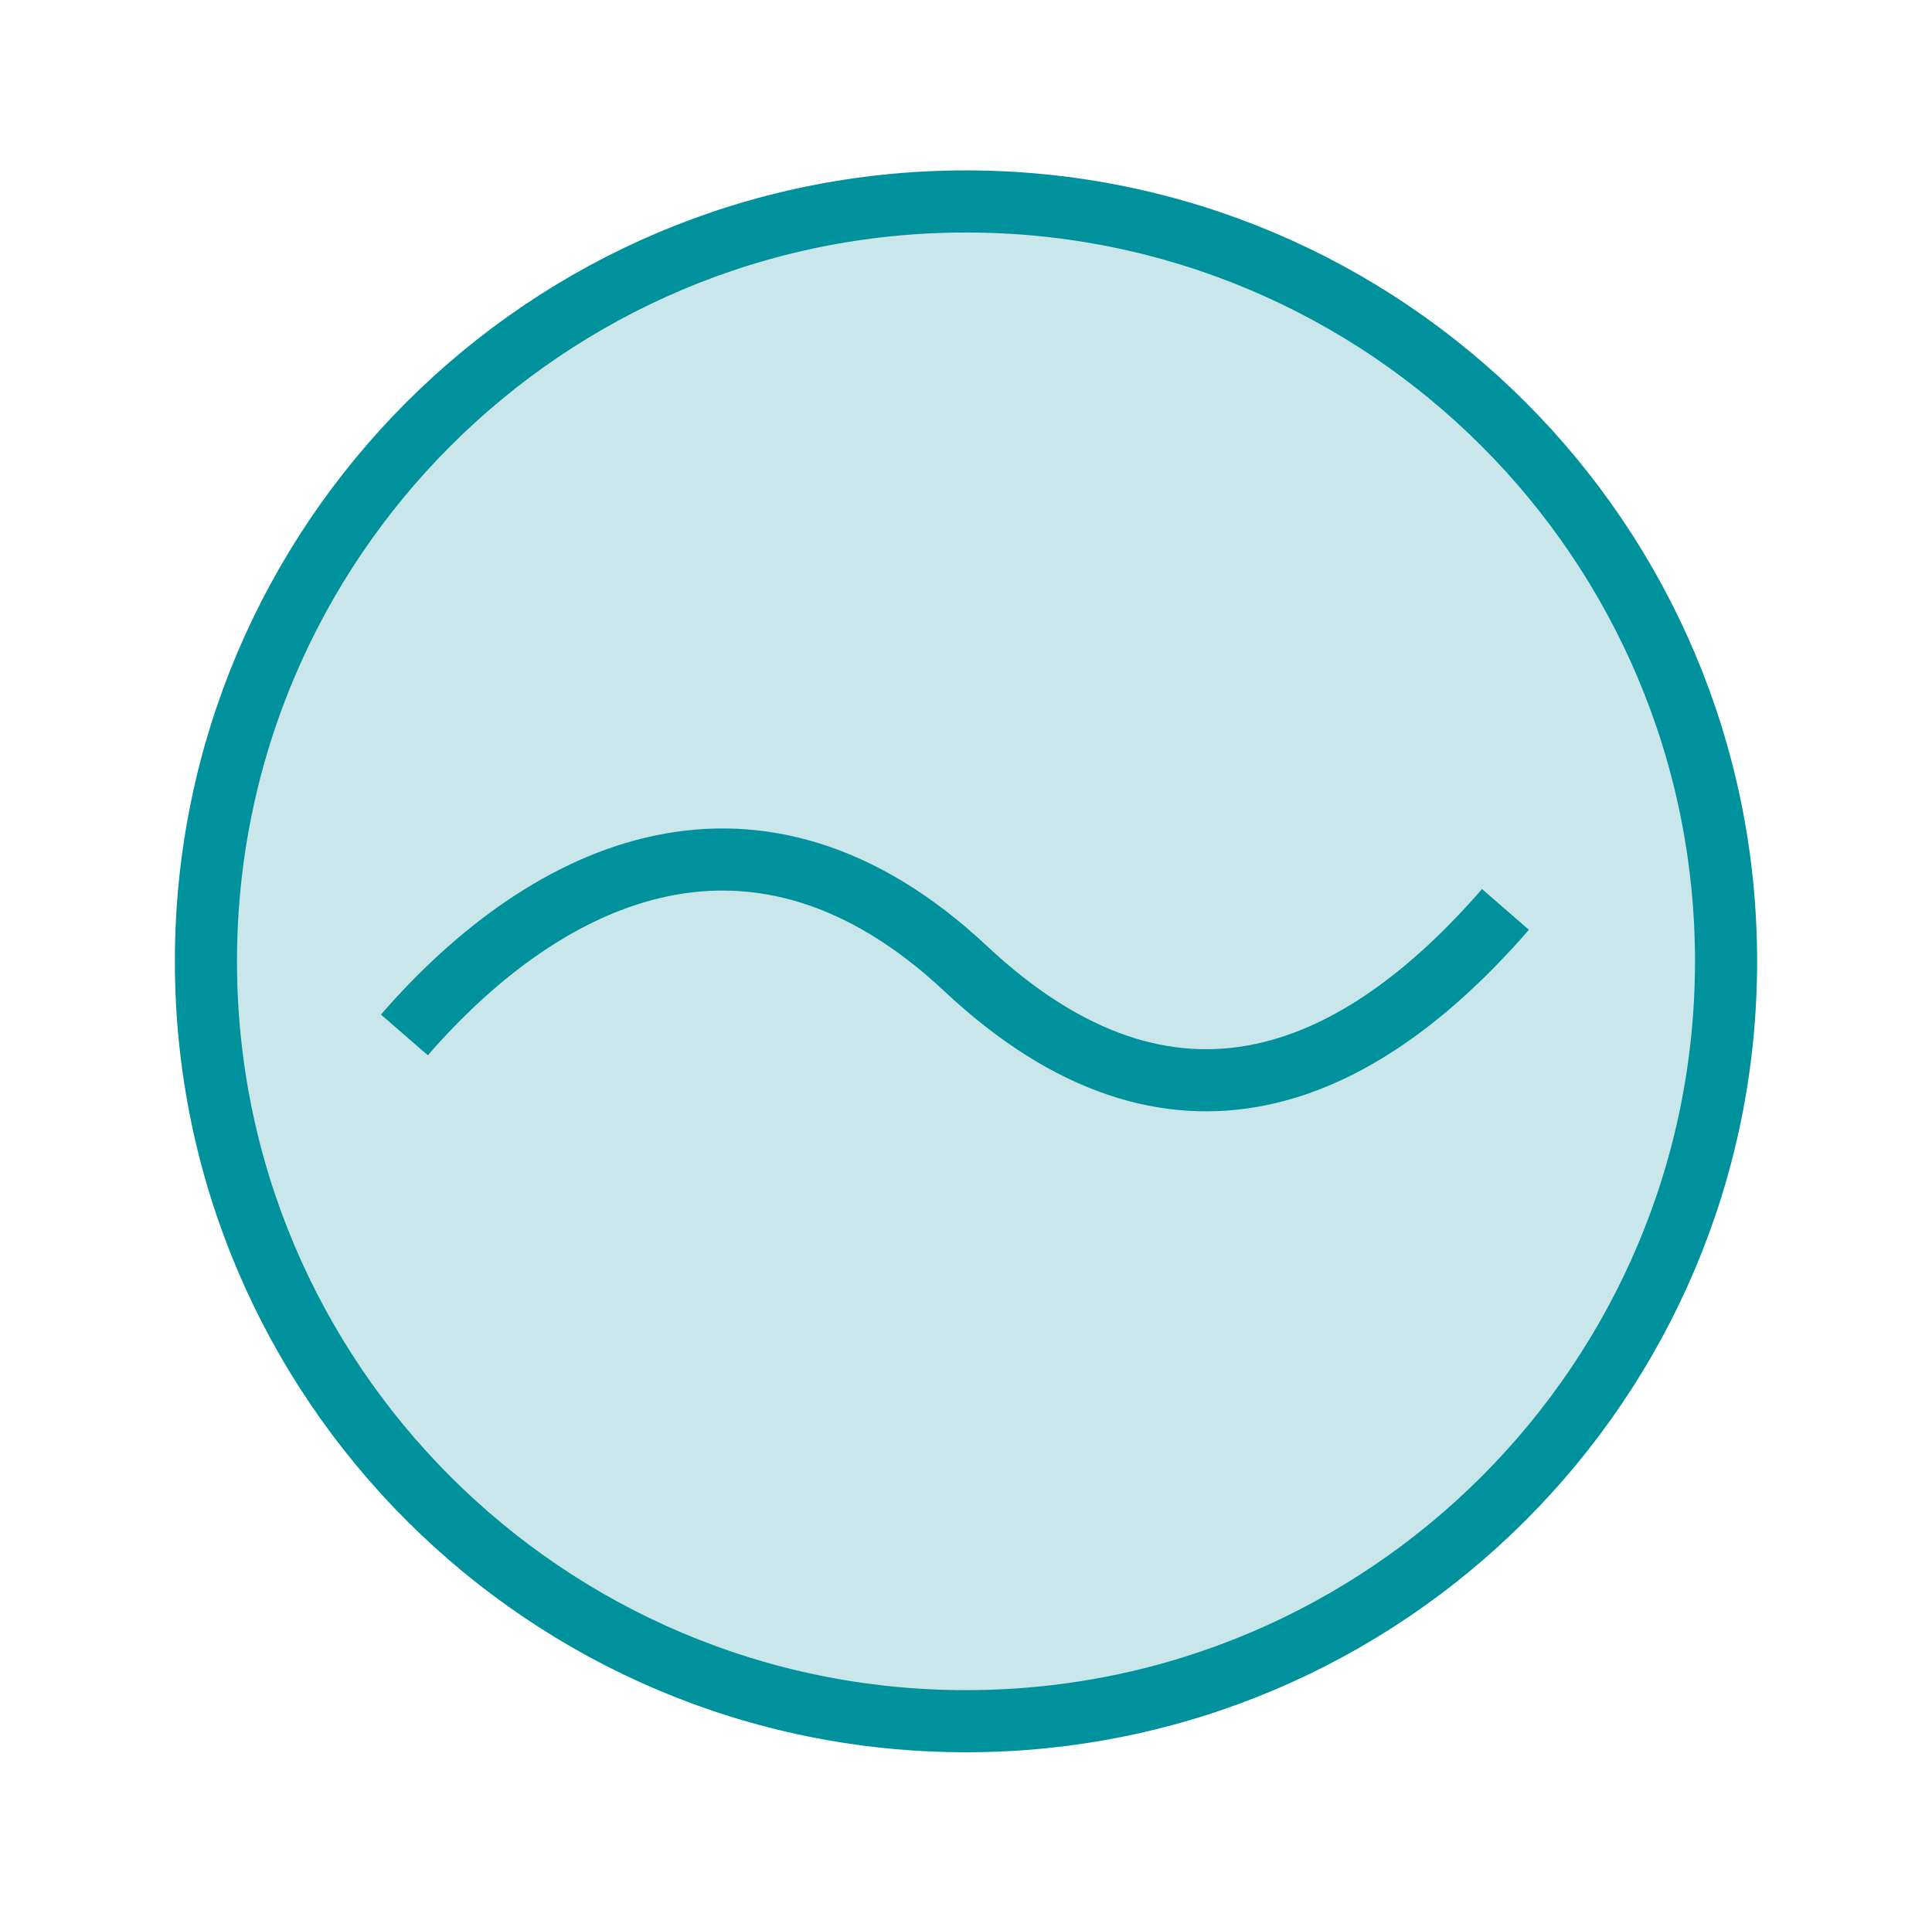 <?xml version="1.0" encoding="utf-8"?>
<!-- Generator: Adobe Illustrator 16.0.3, SVG Export Plug-In . SVG Version: 6.00 Build 0)  -->
<!DOCTYPE svg PUBLIC "-//W3C//DTD SVG 1.1//EN" "http://www.w3.org/Graphics/SVG/1.1/DTD/svg11.dtd">
<svg version="1.1" id="SMU" xmlns="http://www.w3.org/2000/svg" xmlns:xlink="http://www.w3.org/1999/xlink" x="0px" y="0px"
	 width="466.477px" height="464.339px" viewBox="0 0 466.477 464.339" enable-background="new 0 0 466.477 464.339"
	 xml:space="preserve">
<path fill="#C9E7EA" stroke="#00929C" stroke-width="15" d="M233.228,415.687c101.359,0,183.525-82.168,183.525-183.518
	c0-101.349-82.166-183.517-183.525-183.517c-101.34,0-183.506,82.168-183.506,183.517
	C49.722,333.519,131.888,415.687,233.228,415.687"/>
<path fill="none" stroke="#00929C" stroke-width="15" d="M97.64,249.945c35.108-40.434,85.296-63.096,135.524-16.006
	c50.229,47.088,95.206,26.137,130.326-14.306"/>
</svg>
